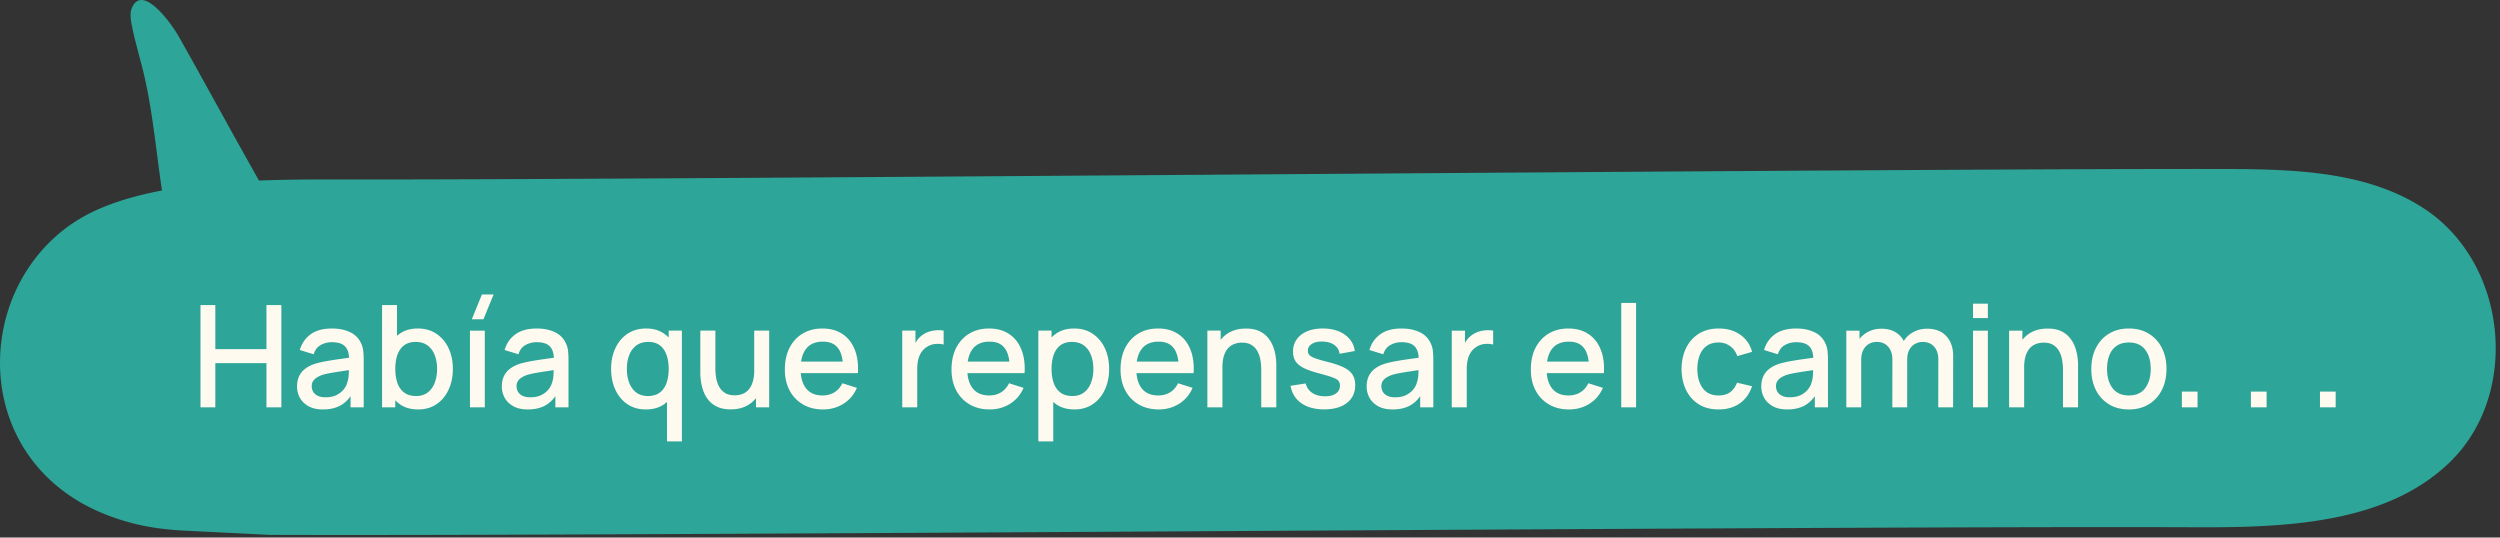 <svg xmlns="http://www.w3.org/2000/svg" width="493" height="106" fill="none"><rect width="100%" height="100%" fill="#333333" stroke="none"/><path fill="#2DA598" d="M53.198 39.318c-.83-.57-1.525-2.625-2.006-3.483-1.573-2.79-3.126-5.579-4.685-8.375-3.8-6.815-7.523-13.678-11.37-20.466-1.106-1.951-6.932-10.34-9.096-5.523-.412.913-.33 1.978-.151 2.974.666 3.758 1.882 7.379 2.7 11.095 1.69 7.633 2.322 15.43 3.517 23.146"/><path fill="#2DA598" d="M52.991 105.474c67.622.295 312.755-1.793 379.703-1.498 17.849.083 37.758-.611 50.351-12.771 13.966-13.479 11.48-39.001-4.747-49.897-5.696-3.82-12.25-5.812-19.127-6.85-6.89-1.037-14.09-1.12-21.05-1.133-64.166-.11-307.21 2.178-371.376 2.068-14.681-.028-34.666.048-47.919 6.121-23.825 10.923-26.538 47.328.55 59.33a44 44 0 0 0 6.444 2.253c3.483.934 7.083 1.374 10.683 1.553l16.475.817z"/><path fill="#FFFAEF" d="M39.538 80.321v-20.16h2.926v8.694h10.08v-8.694h2.94v20.16h-2.94v-8.708h-10.08v8.708zm24.149.42q-1.68 0-2.814-.616-1.134-.63-1.722-1.652a4.6 4.6 0 0 1-.575-2.268q0-1.147.407-2.016a3.9 3.9 0 0 1 1.204-1.47q.798-.615 1.96-.994a22 22 0 0 1 2.282-.518q1.273-.225 2.674-.42 1.414-.195 2.8-.392l-1.065.588q.029-1.778-.755-2.632-.77-.868-2.66-.868-1.191 0-2.184.56-.994.546-1.386 1.82l-2.73-.84q.56-1.946 2.128-3.094 1.581-1.148 4.2-1.148 2.03 0 3.528.7a4.35 4.35 0 0 1 2.212 2.184q.363.742.447 1.568.084.825.084 1.778v9.31h-2.59v-3.458l.504.448q-.938 1.735-2.393 2.59-1.443.84-3.556.84m.517-2.394q1.246 0 2.143-.434.896-.449 1.442-1.134.546-.686.713-1.428.24-.672.267-1.512.04-.84.041-1.344l.953.35q-1.387.21-2.52.378t-2.058.336q-.91.154-1.625.378-.6.21-1.078.504a2.5 2.5 0 0 0-.742.714q-.266.42-.266 1.022 0 .588.295 1.092.294.49.895.784.603.294 1.54.294m18.252 2.394q-2.17 0-3.64-1.05-1.47-1.064-2.226-2.87t-.756-4.074.742-4.074q.756-1.806 2.212-2.842 1.47-1.05 3.612-1.05 2.128 0 3.668 1.05 1.554 1.035 2.394 2.842.84 1.792.84 4.074 0 2.268-.84 4.088-.826 1.806-2.366 2.856-1.525 1.05-3.64 1.05m-7.112-.42v-20.16h2.94v9.282h-.336v10.878zm6.706-2.226q1.4 0 2.31-.714.924-.714 1.372-1.918.462-1.218.462-2.716 0-1.484-.462-2.688-.448-1.204-1.386-1.918t-2.394-.714q-1.372 0-2.268.672-.882.672-1.316 1.876-.42 1.204-.42 2.772t.42 2.772q.42 1.205 1.33 1.89.91.686 2.352.686m13.283-15.134h-2.296l2.002-4.9h2.296zm-2.66 17.36v-15.12H95.6v15.12zm11.4.42q-1.68 0-2.814-.616-1.134-.63-1.722-1.652a4.6 4.6 0 0 1-.574-2.268q0-1.147.406-2.016a3.9 3.9 0 0 1 1.204-1.47q.798-.615 1.96-.994a22 22 0 0 1 2.282-.518q1.275-.225 2.674-.42 1.414-.195 2.8-.392l-1.064.588q.029-1.778-.756-2.632-.77-.868-2.66-.868-1.19 0-2.184.56-.993.546-1.386 1.82l-2.73-.84q.56-1.946 2.128-3.094 1.583-1.148 4.2-1.148 2.031 0 3.528.7a4.35 4.35 0 0 1 2.212 2.184q.364.742.448 1.568.084.825.084 1.778v9.31h-2.59v-3.458l.504.448q-.938 1.735-2.394 2.59-1.441.84-3.556.84m.518-2.394q1.246 0 2.142-.434.896-.449 1.442-1.134.546-.686.714-1.428.239-.672.266-1.512.042-.84.042-1.344l.952.35q-1.386.21-2.52.378t-2.058.336a12 12 0 0 0-1.624.378q-.601.21-1.078.504a2.5 2.5 0 0 0-.742.714q-.266.42-.266 1.022 0 .588.294 1.092.294.49.896.784t1.54.294m22.765 2.394q-2.114 0-3.654-1.05-1.526-1.05-2.366-2.856-.826-1.82-.826-4.088 0-2.282.84-4.074.84-1.806 2.38-2.842 1.554-1.05 3.682-1.05 2.142 0 3.598 1.05 1.47 1.035 2.212 2.842.756 1.806.756 4.074t-.756 4.074-2.226 2.87q-1.47 1.05-3.64 1.05m.406-2.646q1.442 0 2.352-.686.91-.685 1.33-1.89t.42-2.772-.434-2.772q-.42-1.204-1.316-1.876-.882-.672-2.254-.672-1.457 0-2.394.714t-1.4 1.918q-.448 1.204-.448 2.688 0 1.498.448 2.716.462 1.204 1.372 1.918.924.714 2.324.714m3.766 8.946V76.079h.336V65.201h2.604v21.84zm12.555-6.314q-1.567 0-2.632-.504-1.064-.504-1.736-1.316a6.3 6.3 0 0 1-1.008-1.792 9.2 9.2 0 0 1-.476-1.89 12 12 0 0 1-.126-1.624v-8.4h2.968v7.434q0 .882.14 1.82.155.924.56 1.722.42.798 1.162 1.288.757.49 1.96.49.785 0 1.484-.252a3.1 3.1 0 0 0 1.218-.84q.532-.575.826-1.512.308-.938.308-2.282l1.82.686q0 2.058-.77 3.64-.77 1.568-2.212 2.45-1.441.882-3.486.882m4.998-.406v-4.368h-.35V65.201h2.954v15.12zm13.237.42q-2.254 0-3.962-.98a6.97 6.97 0 0 1-2.646-2.758q-.938-1.777-.938-4.116 0-2.478.924-4.298.937-1.82 2.604-2.814 1.666-.994 3.878-.994 2.31 0 3.934 1.078 1.624 1.064 2.422 3.038.812 1.975.644 4.69h-2.926v-1.064q-.029-2.632-1.008-3.892-.966-1.26-2.954-1.26-2.198 0-3.304 1.386t-1.106 4.004q0 2.492 1.106 3.864 1.106 1.358 3.192 1.358 1.372 0 2.366-.616 1.008-.63 1.568-1.792l2.87.91q-.882 2.03-2.674 3.15-1.793 1.106-3.99 1.106m-5.39-7.154v-2.282h10.794v2.282zm20.996 6.734v-15.12h2.604v3.668l-.364-.476q.28-.728.728-1.33.448-.616 1.036-1.008a4.4 4.4 0 0 1 1.274-.644 5.6 5.6 0 0 1 1.456-.28 5.6 5.6 0 0 1 1.428.07v2.744q-.741-.196-1.652-.112a3.6 3.6 0 0 0-1.652.574 3.7 3.7 0 0 0-1.134 1.12q-.405.658-.588 1.47a7.6 7.6 0 0 0-.182 1.694v7.63zm17.261.42q-2.254 0-3.962-.98a6.97 6.97 0 0 1-2.646-2.758q-.938-1.777-.938-4.116 0-2.478.924-4.298.937-1.82 2.604-2.814 1.666-.994 3.878-.994 2.31 0 3.934 1.078 1.624 1.064 2.422 3.038.812 1.975.644 4.69h-2.926v-1.064q-.029-2.632-1.008-3.892-.966-1.26-2.954-1.26-2.198 0-3.304 1.386t-1.106 4.004q0 2.492 1.106 3.864 1.105 1.358 3.192 1.358 1.372 0 2.366-.616 1.008-.63 1.568-1.792l2.87.91q-.882 2.03-2.674 3.15-1.792 1.106-3.99 1.106m-5.39-7.154v-2.282h10.794v2.282zm22.079 7.154q-2.17 0-3.64-1.05-1.47-1.064-2.226-2.87t-.756-4.074.742-4.074q.756-1.806 2.212-2.842 1.47-1.05 3.612-1.05 2.128 0 3.668 1.05 1.554 1.035 2.394 2.842.84 1.792.84 4.074 0 2.268-.84 4.088-.826 1.806-2.366 2.856-1.526 1.05-3.64 1.05m-7.112 6.3v-21.84h2.604v10.878h.336v10.962zm6.706-8.946q1.4 0 2.31-.714.924-.714 1.372-1.918.462-1.218.462-2.716 0-1.484-.462-2.688-.448-1.204-1.386-1.918t-2.394-.714q-1.373 0-2.268.672-.882.672-1.316 1.876-.42 1.204-.42 2.772t.42 2.772q.42 1.205 1.33 1.89.91.686 2.352.686m17.049 2.646q-2.254 0-3.962-.98a6.97 6.97 0 0 1-2.646-2.758q-.938-1.777-.938-4.116 0-2.478.924-4.298.938-1.82 2.604-2.814t3.878-.994q2.31 0 3.934 1.078 1.624 1.064 2.422 3.038.812 1.975.644 4.69h-2.926v-1.064q-.029-2.632-1.008-3.892-.966-1.26-2.954-1.26-2.198 0-3.304 1.386t-1.106 4.004q0 2.492 1.106 3.864 1.105 1.358 3.192 1.358 1.372 0 2.366-.616 1.008-.63 1.568-1.792l2.87.91q-.882 2.03-2.674 3.15-1.792 1.106-3.99 1.106m-5.39-7.154v-2.282h10.794v2.282zm25.593 6.734v-7.434q0-.882-.154-1.806a5.4 5.4 0 0 0-.56-1.736 3.3 3.3 0 0 0-1.162-1.288q-.742-.49-1.946-.49-.784 0-1.484.266a3.1 3.1 0 0 0-1.232.826q-.518.575-.826 1.512-.294.938-.294 2.282l-1.82-.686q0-2.058.77-3.626.77-1.582 2.212-2.464t3.486-.882q1.568 0 2.632.504 1.064.505 1.722 1.33a6 6 0 0 1 1.022 1.778 9.2 9.2 0 0 1 .476 1.89q.126.924.126 1.624v8.4zm-10.626 0v-15.12h2.618v4.368h.35v10.752zm23.023.406q-2.758 0-4.494-1.218-1.737-1.218-2.128-3.43l2.996-.462a3.03 3.03 0 0 0 1.288 1.862q1.022.672 2.534.672 1.371 0 2.142-.56.783-.56.784-1.54 0-.574-.28-.924-.267-.364-1.134-.686-.868-.322-2.646-.798-1.947-.504-3.094-1.078-1.135-.588-1.624-1.358-.477-.785-.476-1.89 0-1.373.728-2.394.727-1.022 2.044-1.582 1.329-.56 3.108-.56 1.735 0 3.094.546t2.198 1.554q.84.994 1.008 2.338l-2.996.546q-.155-1.092-1.022-1.722-.868-.63-2.254-.686-1.33-.056-2.156.448-.826.49-.826 1.358 0 .504.308.854.321.35 1.232.672.909.322 2.688.77 1.904.49 3.024 1.092 1.119.588 1.596 1.414.49.812.49 1.974 0 2.24-1.638 3.514-1.625 1.274-4.494 1.274m13.499.014q-1.68 0-2.814-.616-1.134-.63-1.722-1.652a4.6 4.6 0 0 1-.574-2.268q0-1.147.406-2.016a3.9 3.9 0 0 1 1.204-1.47q.798-.615 1.96-.994a22 22 0 0 1 2.282-.518q1.275-.225 2.674-.42 1.414-.195 2.8-.392l-1.064.588q.028-1.778-.756-2.632-.77-.868-2.66-.868-1.19 0-2.184.56-.993.546-1.386 1.82l-2.73-.84q.56-1.946 2.128-3.094 1.583-1.148 4.2-1.148 2.031 0 3.528.7a4.35 4.35 0 0 1 2.212 2.184q.364.742.448 1.568.084.825.084 1.778v9.31h-2.59v-3.458l.504.448q-.938 1.735-2.394 2.59-1.441.84-3.556.84m.518-2.394q1.246 0 2.142-.434.896-.449 1.442-1.134.546-.686.714-1.428.239-.672.266-1.512.042-.84.042-1.344l.952.35q-1.386.21-2.52.378t-2.058.336a12 12 0 0 0-1.624.378q-.601.21-1.078.504a2.5 2.5 0 0 0-.742.714q-.266.42-.266 1.022 0 .588.294 1.092.294.49.896.784t1.54.294m11.154 1.974v-15.12h2.604v3.668l-.364-.476q.28-.728.728-1.33.447-.616 1.036-1.008.573-.42 1.274-.644a5.6 5.6 0 0 1 1.456-.28q.741-.056 1.428.07v2.744q-.743-.196-1.652-.112a3.6 3.6 0 0 0-1.652.574 3.7 3.7 0 0 0-1.134 1.12 4.7 4.7 0 0 0-.588 1.47 7.6 7.6 0 0 0-.182 1.694v7.63zm23.139.42q-2.253 0-3.962-.98a6.97 6.97 0 0 1-2.646-2.758q-.938-1.777-.938-4.116 0-2.478.924-4.298.939-1.82 2.604-2.814 1.667-.994 3.878-.994 2.31 0 3.934 1.078 1.624 1.064 2.422 3.038.812 1.975.644 4.69h-2.926v-1.064q-.027-2.632-1.008-3.892-.966-1.26-2.954-1.26-2.197 0-3.304 1.386t-1.106 4.004q0 2.492 1.106 3.864 1.107 1.358 3.192 1.358 1.373 0 2.366-.616 1.008-.63 1.568-1.792l2.87.91q-.882 2.03-2.674 3.15-1.791 1.106-3.99 1.106m-5.39-7.154v-2.282h10.794v2.282zm15.671 6.734v-20.58h2.926v20.58zm19.204.42q-2.324 0-3.948-1.036-1.624-1.035-2.492-2.842-.854-1.806-.868-4.102.014-2.338.896-4.13.882-1.806 2.52-2.828t3.934-1.022q2.478 0 4.228 1.232 1.764 1.232 2.324 3.374l-2.912.84q-.433-1.274-1.428-1.974-.98-.714-2.254-.714-1.442 0-2.366.686-.924.672-1.372 1.848t-.462 2.688q.014 2.339 1.064 3.78 1.064 1.442 3.136 1.442 1.414 0 2.282-.644.882-.658 1.344-1.876l2.968.7q-.742 2.212-2.45 3.402-1.708 1.176-4.144 1.176m13.525 0q-1.68 0-2.814-.616-1.134-.63-1.722-1.652a4.6 4.6 0 0 1-.574-2.268q0-1.147.406-2.016a3.9 3.9 0 0 1 1.204-1.47q.798-.615 1.96-.994a22 22 0 0 1 2.282-.518q1.273-.225 2.674-.42 1.413-.195 2.8-.392l-1.064.588q.027-1.778-.756-2.632-.77-.868-2.66-.868a4.37 4.37 0 0 0-2.184.56q-.995.546-1.386 1.82l-2.73-.84q.56-1.946 2.128-3.094 1.581-1.148 4.2-1.148 2.03 0 3.528.7a4.35 4.35 0 0 1 2.212 2.184q.363.742.448 1.568.084.825.084 1.778v9.31h-2.59v-3.458l.504.448q-.939 1.735-2.394 2.59-1.443.84-3.556.84m.518-2.394q1.245 0 2.142-.434.896-.449 1.442-1.134.546-.686.714-1.428.237-.672.266-1.512.042-.84.042-1.344l.952.35q-1.386.21-2.52.378t-2.058.336q-.91.154-1.624.378-.603.21-1.078.504a2.5 2.5 0 0 0-.742.714q-.267.42-.266 1.022 0 .588.294 1.092.294.49.896.784.601.294 1.54.294m29.269 1.974.014-9.422q0-1.638-.84-2.548-.84-.924-2.212-.924a3.1 3.1 0 0 0-1.54.392q-.686.378-1.12 1.148-.42.756-.42 1.904l-1.414-.714q-.029-1.596.672-2.8a4.94 4.94 0 0 1 1.932-1.862q1.218-.672 2.73-.672 2.45 0 3.794 1.47t1.344 3.906l-.014 10.122zm-18.13 0v-15.12h2.604v4.368h.336v10.752zm9.072 0 .014-9.366q0-1.652-.84-2.59-.827-.938-2.226-.938-1.386 0-2.24.952-.84.952-.84 2.492l-1.4-.896q0-1.484.714-2.646a5.14 5.14 0 0 1 1.932-1.834q1.218-.672 2.758-.672 1.61 0 2.744.686a4.33 4.33 0 0 1 1.722 1.89q.602 1.218.602 2.828l-.014 10.094zm15.913-17.598v-2.842h2.926v2.842zm0 17.598v-15.12h2.926v15.12zm17.743 0v-7.434q0-.882-.154-1.806a5.4 5.4 0 0 0-.56-1.736 3.3 3.3 0 0 0-1.162-1.288q-.743-.49-1.946-.49-.785 0-1.484.266a3.1 3.1 0 0 0-1.232.826q-.519.575-.826 1.512-.294.938-.294 2.282l-1.82-.686q0-2.058.77-3.626.77-1.582 2.212-2.464t3.486-.882q1.567 0 2.632.504 1.064.505 1.722 1.33a6 6 0 0 1 1.022 1.778 9.2 9.2 0 0 1 .476 1.89q.126.924.126 1.624v8.4zm-10.626 0v-15.12h2.618v4.368h.35v10.752zm23.615.42q-2.269 0-3.934-1.022a6.9 6.9 0 0 1-2.576-2.814q-.897-1.806-.896-4.158 0-2.365.924-4.158.924-1.806 2.59-2.8 1.666-1.008 3.892-1.008 2.268 0 3.934 1.022a6.9 6.9 0 0 1 2.576 2.814q.91 1.792.91 4.13 0 2.366-.924 4.172a6.9 6.9 0 0 1-2.576 2.814q-1.667 1.008-3.92 1.008m0-2.758q2.169 0 3.234-1.456 1.077-1.47 1.078-3.78 0-2.366-1.092-3.78-1.078-1.428-3.22-1.428-1.47 0-2.422.672-.952.658-1.414 1.834-.462 1.162-.462 2.702 0 2.38 1.092 3.808 1.091 1.428 3.206 1.428m10.453 2.338v-3.094h3.094v3.094zm13.617 0v-3.094h3.094v3.094zm13.618 0v-3.094h3.094v3.094z"/></svg>